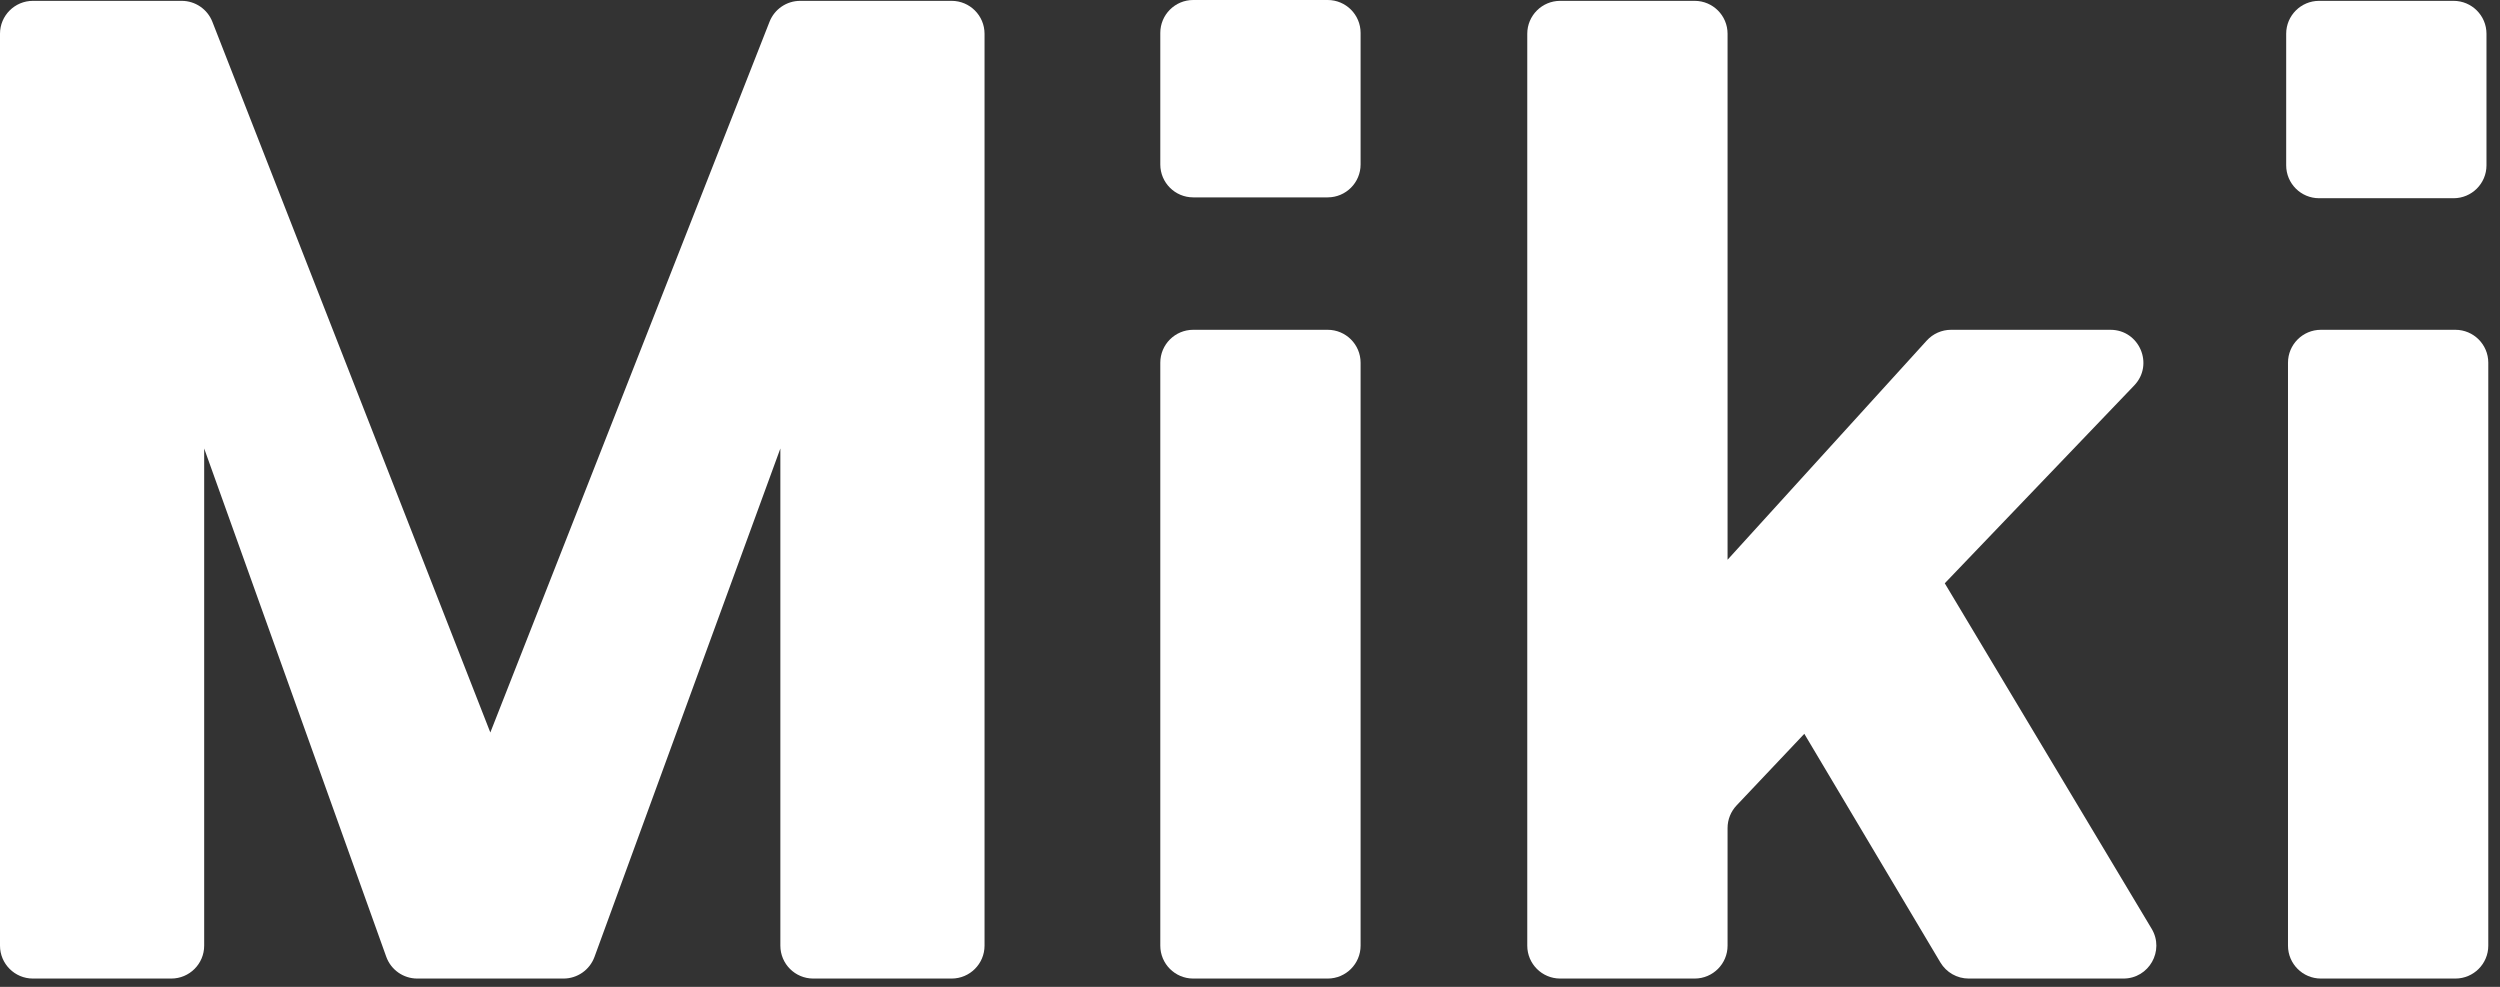 <svg width="76" height="30" viewBox="0 0 76 30" fill="none" xmlns="http://www.w3.org/2000/svg">
<rect x="0" y="0" width="76" height="30" fill="#333333" stroke="none"/>
<path d="M5.207 29.748C5.76 29.748 6.207 29.3 6.207 28.748V21.512C6.207 18.289 6.207 15.656 6.207 13.634L11.742 29.085C11.885 29.483 12.262 29.748 12.684 29.748H17.132C17.552 29.748 17.927 29.485 18.072 29.091L23.723 13.634C23.723 16.071 23.723 17.215 23.723 23.581V28.748C23.723 29.3 24.17 29.748 24.723 29.748H28.93C29.482 29.748 29.93 29.3 29.93 28.748V1.026C29.93 0.474 29.482 0.026 28.93 0.026H24.325C23.914 0.026 23.545 0.278 23.394 0.661L14.906 22.268L6.456 0.662C6.306 0.279 5.936 0.026 5.525 0.026H1C0.448 0.026 0 0.474 0 1.026V28.748C0 29.3 0.448 29.748 1 29.748H5.207Z" fill="white"/>
<path d="M35.273 28.748C35.273 29.3 35.721 29.748 36.273 29.748H40.362C40.914 29.748 41.362 29.3 41.362 28.748V11.026C41.362 10.474 40.914 10.026 40.362 10.026H36.273C35.721 10.026 35.273 10.474 35.273 11.026V28.748Z" fill="white"/>
<path d="M51.518 29.748C52.071 29.748 52.518 29.3 52.518 28.748V25.172C52.518 24.917 52.616 24.671 52.792 24.485L54.851 22.308L58.988 29.259C59.169 29.562 59.495 29.748 59.848 29.748H64.552C65.329 29.748 65.809 28.901 65.41 28.234L59.121 17.732L64.88 11.718C65.489 11.082 65.038 10.026 64.158 10.026H59.312C59.03 10.026 58.761 10.145 58.572 10.354L52.518 17.016V1.026C52.518 0.474 52.071 0.026 51.518 0.026H47.429C46.877 0.026 46.429 0.474 46.429 1.026V28.748C46.429 29.3 46.877 29.748 47.429 29.748H51.518Z" fill="white"/>
<path d="M69.555 28.748C69.555 29.3 70.003 29.748 70.555 29.748H74.644C75.196 29.748 75.644 29.3 75.644 28.748V11.026C75.644 10.474 75.196 10.026 74.644 10.026H70.555C70.003 10.026 69.555 10.474 69.555 11.026V28.748Z" fill="white"/>
<path d="M69.5 5.026C69.5 5.579 69.948 6.026 70.5 6.026H74.589C75.141 6.026 75.589 5.579 75.589 5.026V1.026C75.589 0.474 75.141 0.026 74.589 0.026H70.5C69.948 0.026 69.5 0.474 69.5 1.026V5.026Z" fill="white"/>
<path d="M35.273 5C35.273 5.552 35.721 6 36.273 6H40.362C40.914 6 41.362 5.552 41.362 5V1C41.362 0.448 40.914 0 40.362 0H36.273C35.721 0 35.273 0.448 35.273 1V5Z" fill="white"/>
</svg>
